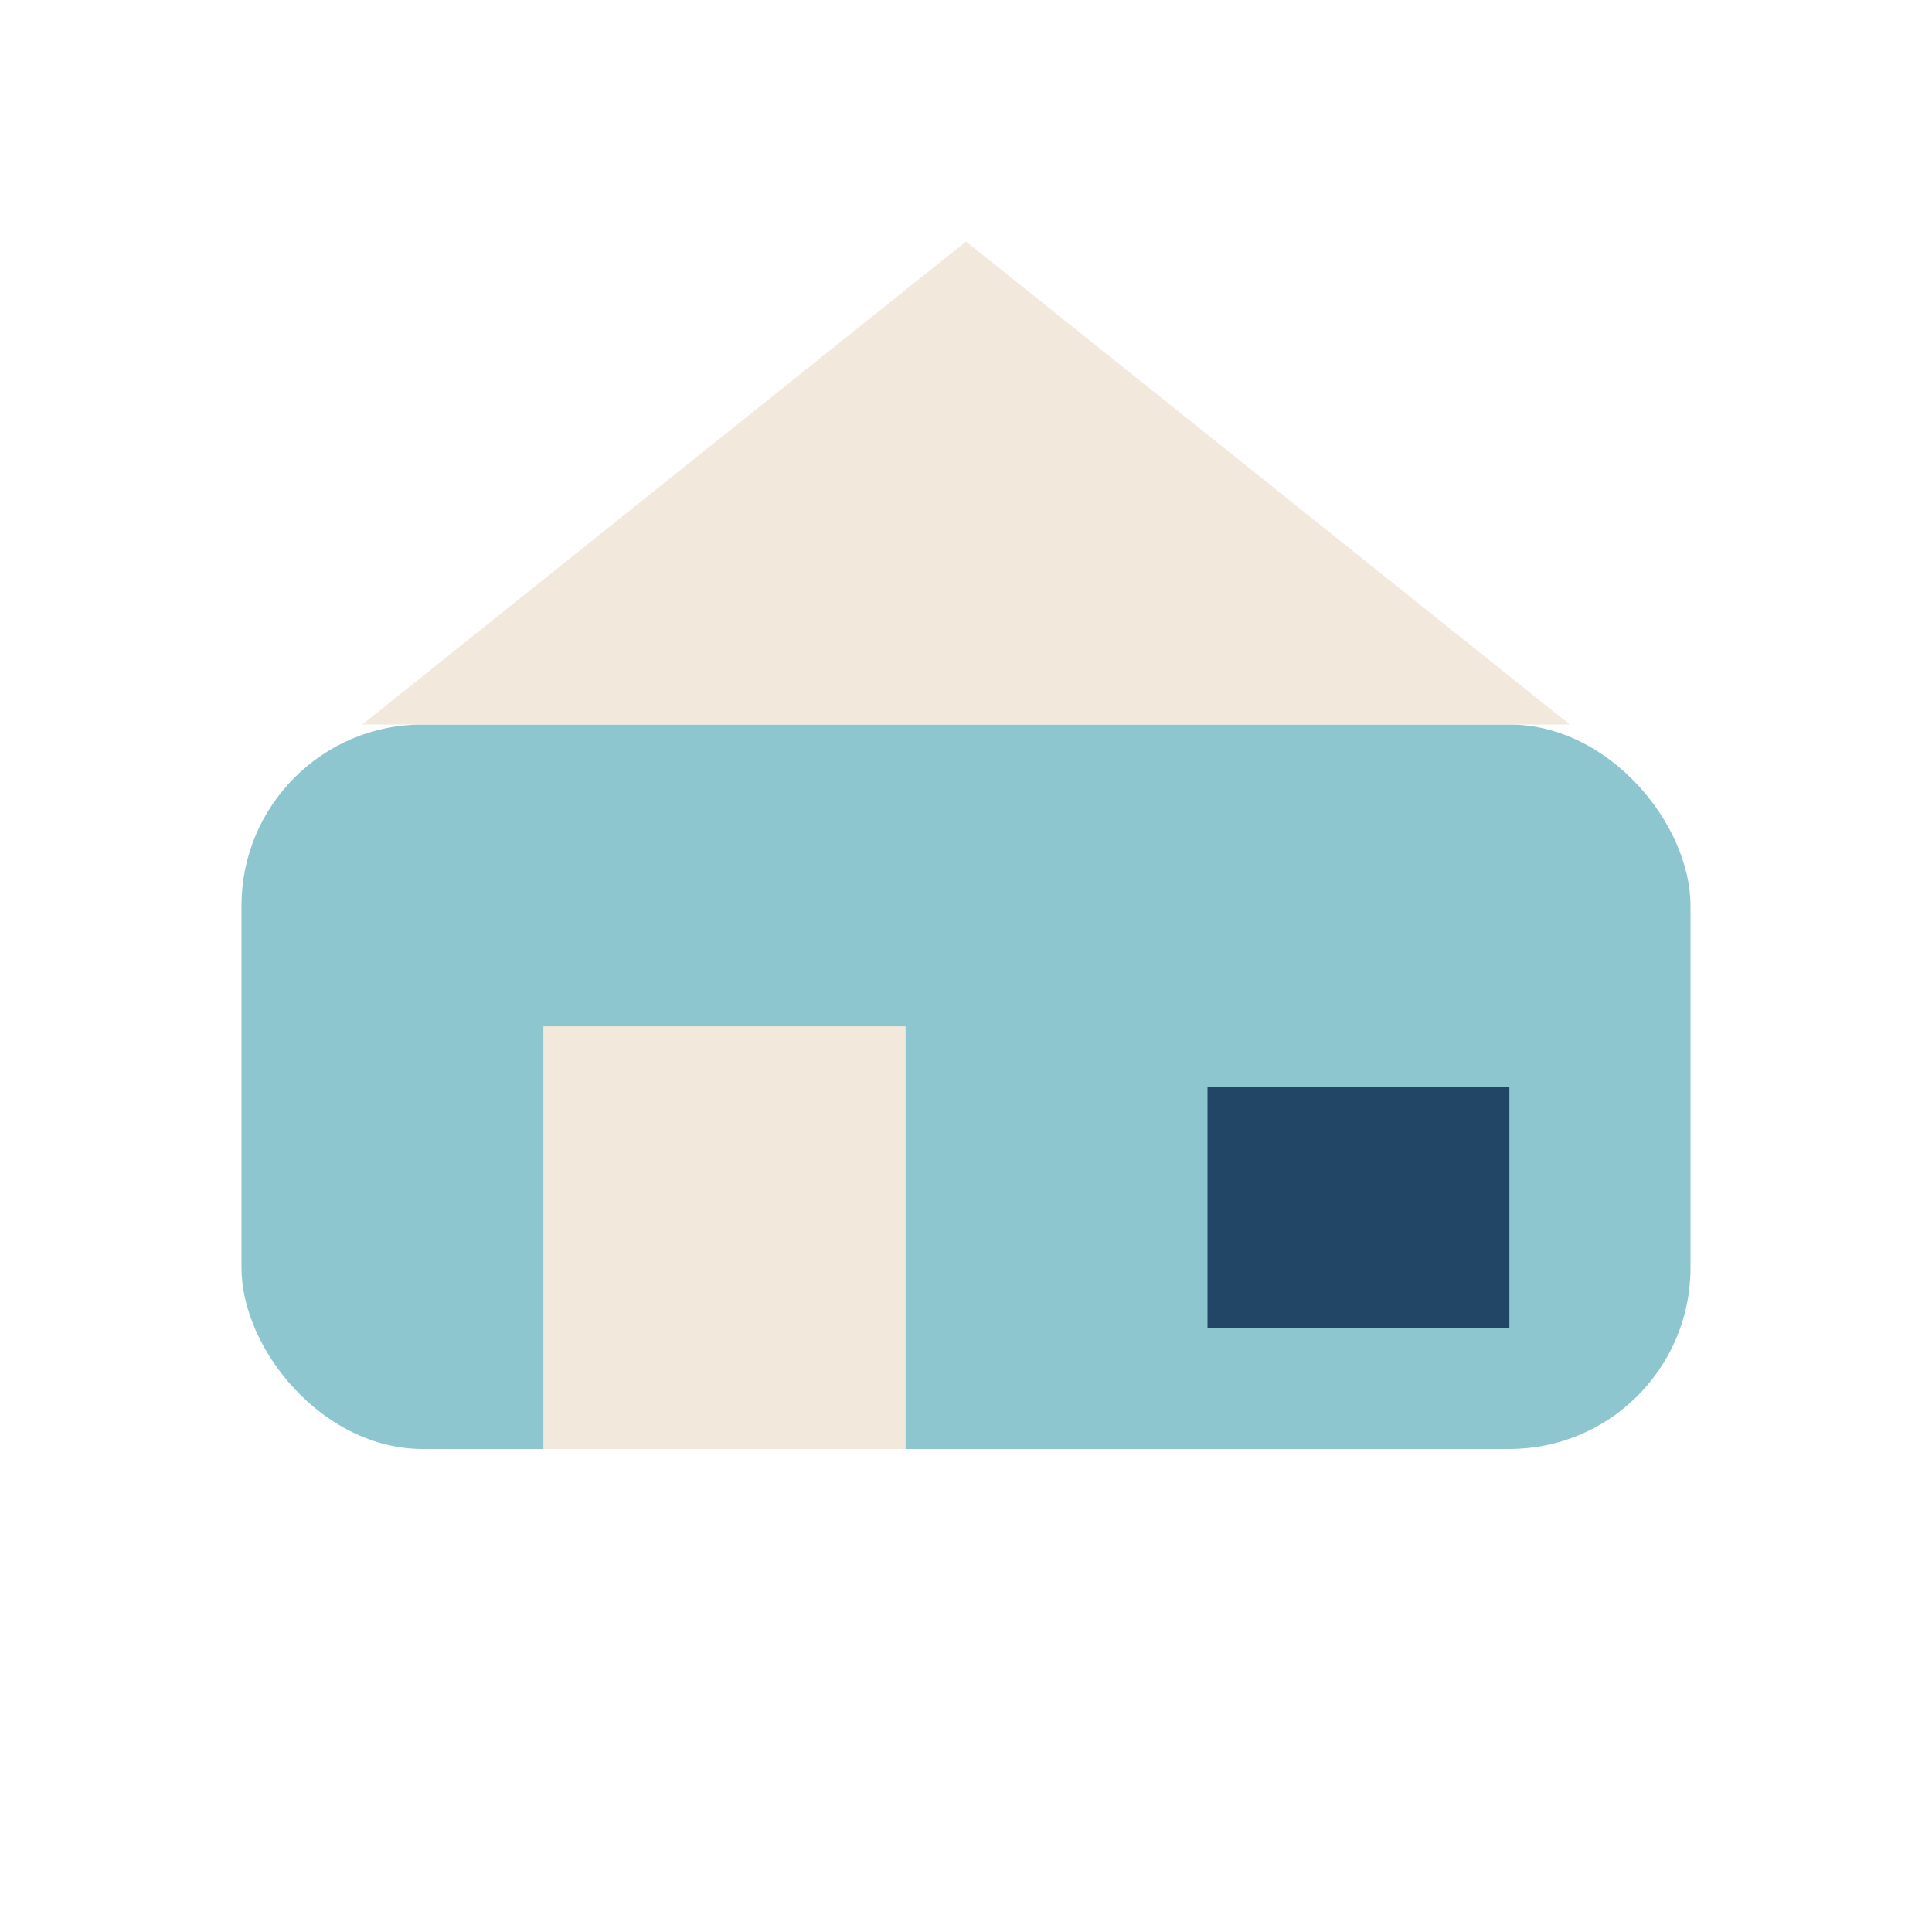 <?xml version="1.0" encoding="UTF-8"?>
<svg xmlns="http://www.w3.org/2000/svg" width="32" height="32" viewBox="0 0 32 32"><rect x="4" y="12" width="24" height="12" rx="3" fill="#8EC6CF"/><rect x="9" y="17" width="6" height="7" fill="#F2E9DC"/><rect x="20" y="18" width="5" height="4" fill="#224665"/><polygon points="6,12 16,4 26,12" fill="#F2E9DC"/></svg>